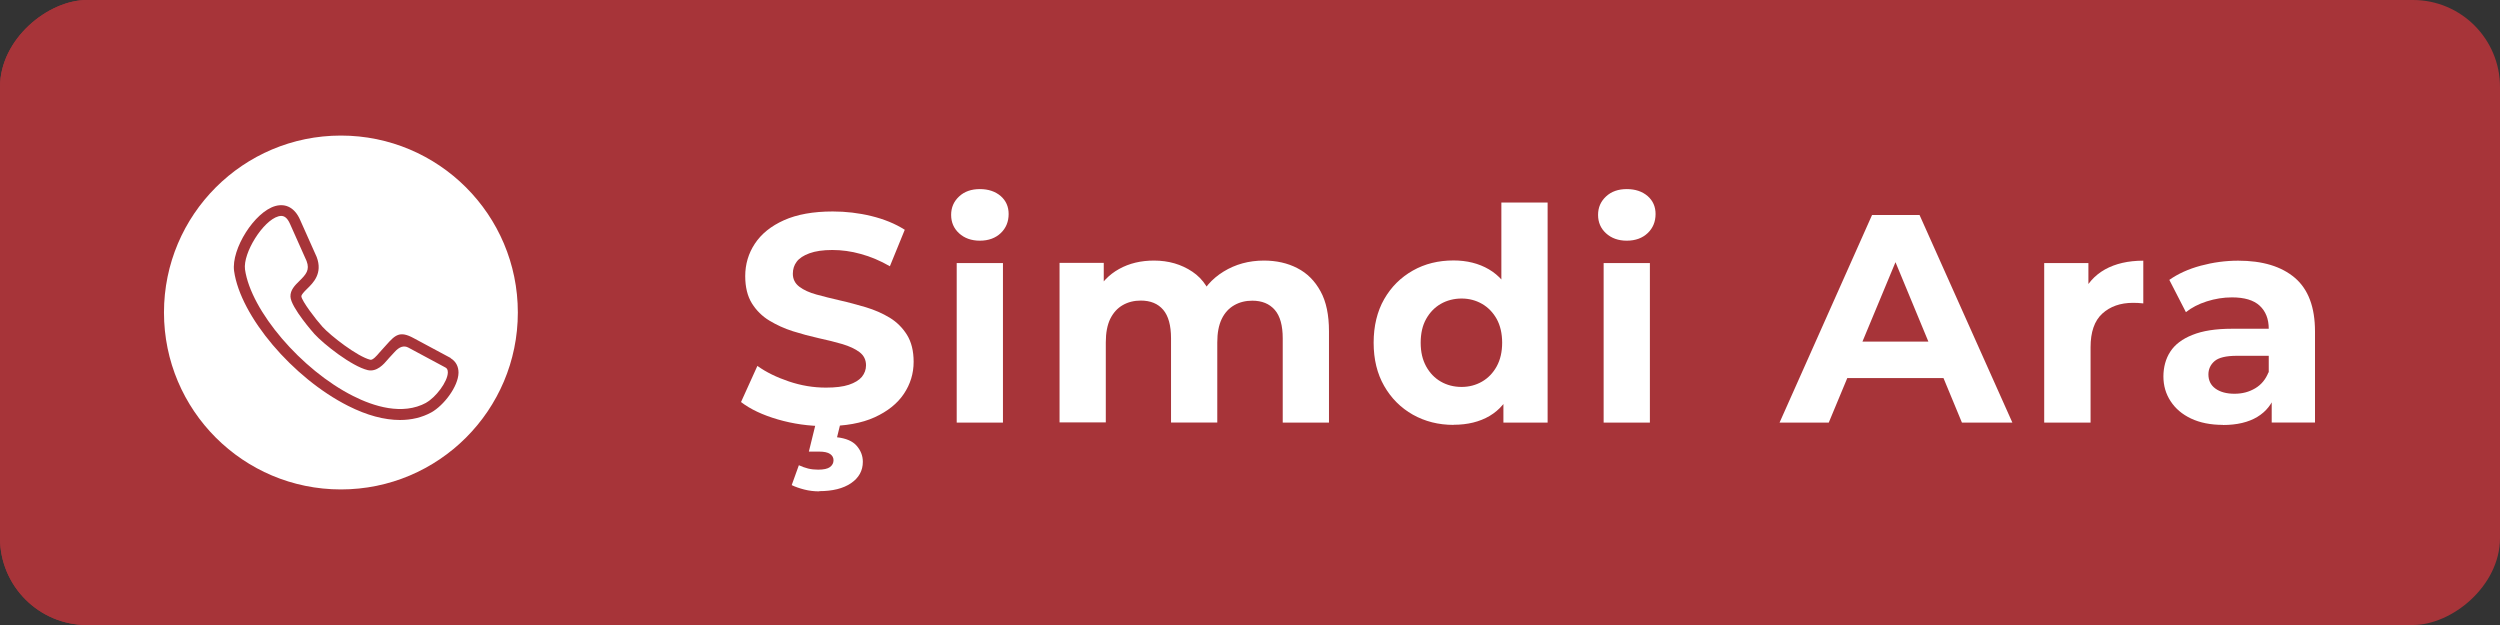 <?xml version="1.0" encoding="UTF-8"?>
<svg id="Layer_2" xmlns="http://www.w3.org/2000/svg" viewBox="0 0 220 55">
  <rect x="0" y="0" width="220" height="55" fill="#333333" stroke="none"/>
  <defs>
    <style>
      .cls-1 {
        fill: #a73439;
      }

      .cls-2 {
        fill: #fff;
      }
    </style>
  </defs>
  <g id="Layer_1-2" data-name="Layer_1">
    <g>
      <rect class="cls-1" x="82.5" y="-82.5" width="55" height="220" rx="7.66" ry="7.66" transform="translate(137.5 -82.5) rotate(90)"/>
      <g>
        <path class="cls-2" d="M72.65,37.5c-1.46,0-2.86-.2-4.2-.59s-2.42-.9-3.24-1.53l1.44-3.18c.78.56,1.71,1.01,2.78,1.37s2.15.54,3.25.54c.84,0,1.51-.08,2.02-.25.51-.17.89-.4,1.14-.69.24-.3.37-.64.37-1.02,0-.49-.19-.87-.57-1.16s-.89-.52-1.51-.71c-.63-.18-1.32-.36-2.08-.52-.76-.17-1.51-.37-2.27-.61-.76-.24-1.45-.56-2.08-.94-.63-.38-1.14-.89-1.53-1.51-.39-.63-.59-1.43-.59-2.4,0-1.04.28-2,.85-2.86s1.42-1.55,2.56-2.06c1.14-.51,2.57-.77,4.29-.77,1.15,0,2.28.13,3.39.4,1.11.27,2.1.67,2.95,1.21l-1.31,3.21c-.85-.49-1.71-.85-2.56-1.08-.85-.24-1.69-.35-2.51-.35s-1.49.1-2.01.29c-.52.19-.9.44-1.12.74-.23.3-.34.66-.34,1.06,0,.47.19.85.57,1.14s.89.52,1.51.69c.63.17,1.32.35,2.08.52s1.51.38,2.27.6c.76.23,1.45.53,2.08.91.63.38,1.14.89,1.53,1.51.39.63.59,1.42.59,2.38,0,1.03-.29,1.97-.86,2.82s-1.43,1.54-2.57,2.06c-1.14.52-2.58.78-4.32.78ZM72.1,43.24c-.45,0-.89-.05-1.32-.16s-.8-.24-1.11-.39l.63-1.75c.26.12.53.22.81.29s.58.1.89.1c.49,0,.84-.08,1.04-.23.21-.16.31-.36.31-.6,0-.23-.1-.41-.3-.55-.2-.14-.53-.21-.98-.21h-.89l.68-2.77h2.17l-.37,1.51c.78.09,1.36.33,1.72.74s.55.88.55,1.42c0,.78-.35,1.41-1.04,1.88s-1.63.7-2.79.7Z"/>
        <path class="cls-2" d="M86.23,21.18c-.75,0-1.36-.22-1.83-.65-.47-.43-.7-.97-.7-1.62s.23-1.18.7-1.62c.47-.44,1.08-.65,1.83-.65s1.36.21,1.83.61c.47.41.7.94.7,1.58,0,.68-.23,1.24-.69,1.68-.46.44-1.08.67-1.84.67ZM84.19,37.19v-14.04h4.07v14.04h-4.07Z"/>
        <path class="cls-2" d="M111.21,22.93c1.11,0,2.1.22,2.96.67.86.44,1.54,1.12,2.04,2.04.5.91.74,2.08.74,3.51v8.04h-4.07v-7.41c0-1.13-.23-1.97-.7-2.51-.47-.54-1.13-.81-1.98-.81-.59,0-1.12.13-1.59.4-.47.27-.84.67-1.1,1.21-.26.54-.39,1.23-.39,2.06v7.05h-4.07v-7.41c0-1.13-.23-1.97-.69-2.51-.46-.54-1.12-.81-1.97-.81-.59,0-1.12.13-1.59.4-.47.27-.83.67-1.1,1.21-.26.54-.39,1.23-.39,2.06v7.05h-4.07v-14.04h3.89v3.84l-.73-1.12c.49-.96,1.18-1.68,2.08-2.18s1.92-.74,3.07-.74c1.29,0,2.41.33,3.38.98.97.65,1.61,1.65,1.92,2.99l-1.44-.39c.47-1.1,1.22-1.97,2.26-2.61,1.04-.64,2.22-.97,3.56-.97Z"/>
        <path class="cls-2" d="M127.91,37.39c-1.32,0-2.51-.3-3.58-.9-1.06-.6-1.9-1.44-2.52-2.52-.62-1.08-.93-2.35-.93-3.81s.31-2.76.93-3.84c.62-1.08,1.46-1.91,2.52-2.51s2.25-.89,3.58-.89c1.18,0,2.22.26,3.11.78.89.52,1.58,1.31,2.06,2.38s.73,2.42.73,4.07-.23,2.99-.7,4.06c-.47,1.07-1.14,1.87-2.02,2.39s-1.94.78-3.17.78ZM128.62,34.05c.66,0,1.26-.16,1.8-.47.54-.31.97-.76,1.29-1.34.32-.58.48-1.28.48-2.08s-.16-1.51-.48-2.09c-.32-.57-.75-1.02-1.29-1.33-.54-.31-1.14-.47-1.8-.47s-1.29.16-1.83.47c-.54.31-.97.76-1.29,1.33-.32.57-.48,1.27-.48,2.09s.16,1.49.48,2.08c.32.58.75,1.03,1.29,1.34.54.31,1.15.47,1.83.47ZM132.3,37.19v-2.87l.08-4.18-.26-4.15v-8.17h4.07v19.37h-3.89Z"/>
        <path class="cls-2" d="M143.16,21.18c-.75,0-1.36-.22-1.83-.65-.47-.43-.7-.97-.7-1.62s.23-1.18.7-1.62c.47-.44,1.08-.65,1.83-.65s1.36.21,1.83.61c.47.41.7.94.7,1.58,0,.68-.23,1.24-.69,1.68-.46.44-1.08.67-1.84.67ZM141.12,37.19v-14.04h4.07v14.04h-4.07Z"/>
        <path class="cls-2" d="M156.6,37.19l8.14-18.27h4.18l8.17,18.27h-4.44l-6.68-16.13h1.67l-6.71,16.13h-4.33ZM160.67,33.27l1.12-3.21h9.4l1.15,3.21h-11.67Z"/>
        <path class="cls-2" d="M179.89,37.19v-14.04h3.89v3.97l-.55-1.15c.42-.99,1.09-1.74,2.01-2.26.92-.51,2.04-.77,3.37-.77v3.76c-.17-.02-.33-.03-.47-.04-.14,0-.29-.01-.44-.01-1.11,0-2.01.32-2.7.95-.69.63-1.03,1.62-1.03,2.96v6.63h-4.07Z"/>
        <path class="cls-2" d="M195.63,37.39c-1.1,0-2.04-.19-2.82-.56s-1.38-.88-1.8-1.53c-.42-.64-.63-1.37-.63-2.17s.2-1.57.61-2.19c.41-.63,1.06-1.12,1.95-1.47.89-.36,2.04-.54,3.47-.54h3.73v2.38h-3.29c-.96,0-1.61.16-1.97.47s-.54.71-.54,1.17c0,.52.2.94.61,1.24.41.3.97.46,1.68.46s1.29-.16,1.83-.48c.54-.32.93-.8,1.17-1.42l.63,1.88c-.3.91-.84,1.59-1.62,2.06-.78.47-1.79.71-3.03.71ZM199.91,37.19v-2.74l-.26-.6v-4.91c0-.87-.27-1.55-.8-2.04-.53-.49-1.34-.73-2.44-.73-.75,0-1.48.12-2.21.35-.72.23-1.34.55-1.84.95l-1.46-2.84c.77-.54,1.69-.96,2.77-1.25s2.17-.44,3.29-.44c2.14,0,3.8.5,4.99,1.51,1.18,1.01,1.77,2.58,1.77,4.72v8.01h-3.81Z"/>
      </g>
      <g>
        <rect class="cls-1" x="2.5" y="-2.5" width="55" height="60" rx="7.66" ry="7.66" transform="translate(57.5 -2.5) rotate(90)"/>
        <g>
          <circle class="cls-2" cx="30" cy="27.5" r="15.57"/>
          <path class="cls-1" d="M39.67,31.51l-3.28-1.76c-1.2-.65-1.6-.29-2.39.6-.13.15-.29.32-.47.52-.05.05-.1.12-.17.19-.19.23-.56.65-.77.6-1.14-.28-3.48-2.1-4.21-2.9-.6-.66-1.82-2.27-1.86-2.68,0-.16.25-.41.49-.65.56-.54,1.4-1.37.86-2.81l-1.46-3.27c-.45-1.04-1.24-1.48-2.18-1.22-1.82.51-3.89,3.77-3.63,5.72.56,3.98,5.16,9.41,10.04,11.87,1.64.83,3.18,1.24,4.56,1.24,1.01,0,1.94-.22,2.76-.67h0c1.09-.61,2.37-2.27,2.39-3.49,0-.55-.23-1-.7-1.28ZM37.51,35.44c-2.09,1.14-4.65.31-6.43-.59-4.56-2.29-9-7.5-9.52-11.14-.19-1.46,1.59-4.29,2.93-4.67.08-.02.16-.04.25-.04.26,0,.54.14.79.72l1.45,3.25c.3.79-.05,1.18-.64,1.76-.38.37-.8.79-.78,1.37.03.95,2.09,3.27,2.11,3.29.82.9,3.28,2.84,4.69,3.18.8.18,1.41-.52,1.74-.91.05-.06.1-.11.13-.15.19-.2.35-.38.49-.53q.63-.71,1.22-.39l3.26,1.75c.11.06.21.16.21.43-.01.83-1.08,2.21-1.9,2.66Z"/>
        </g>
      </g>
    </g>
  </g>
</svg>